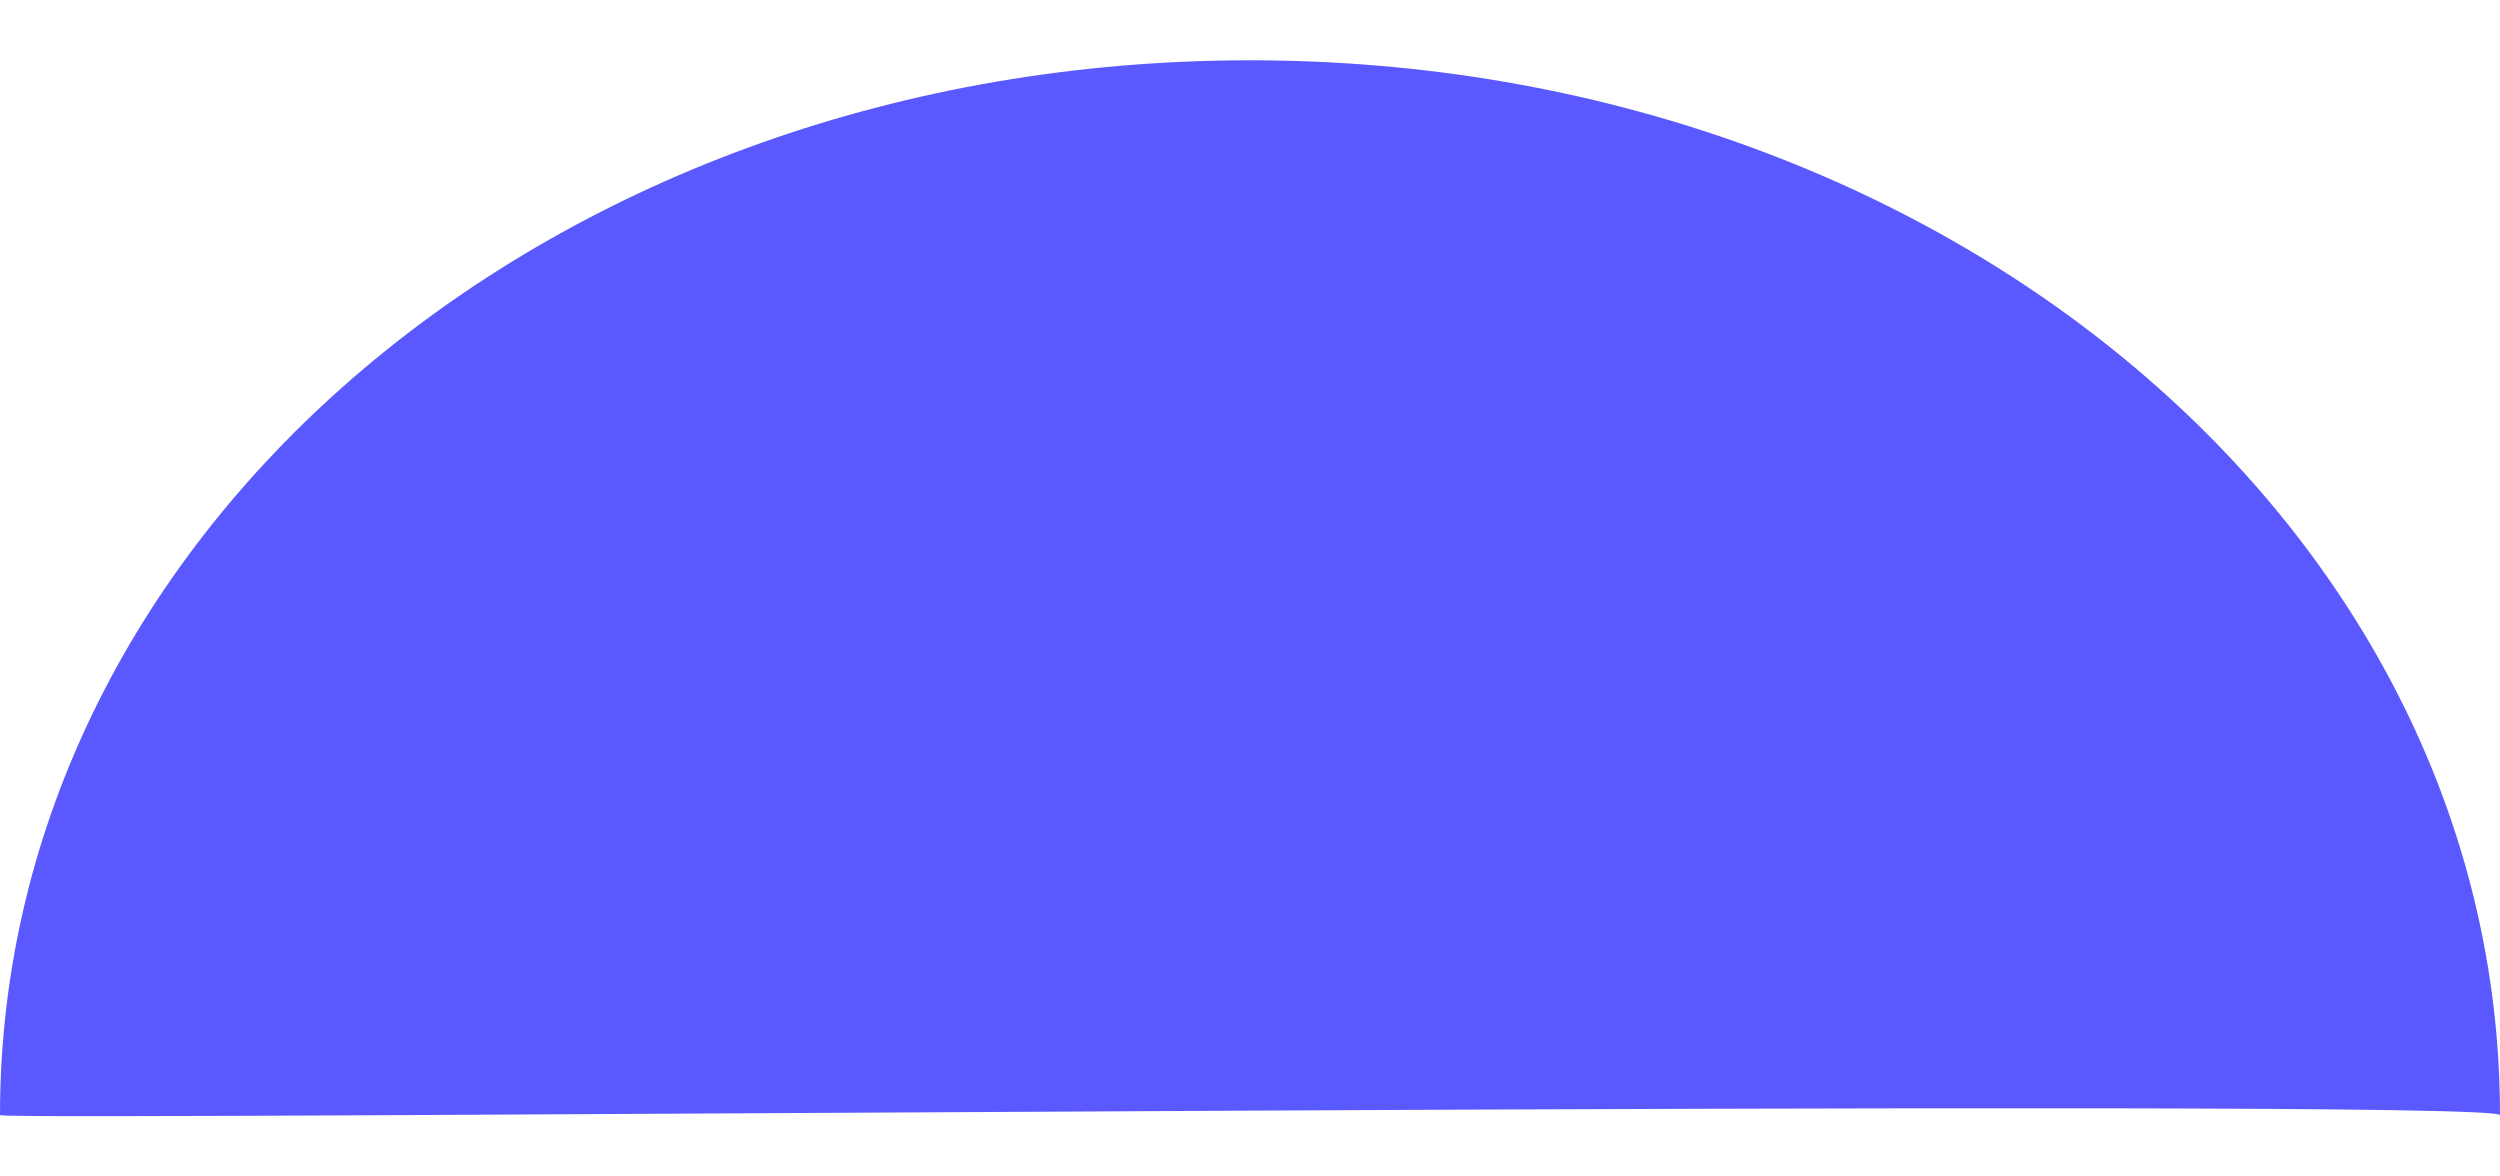 <svg xmlns="http://www.w3.org/2000/svg" width="17" height="8" viewBox="0 0 17 8" fill="none"><path fill-rule="evenodd" clip-rule="evenodd" d="M0 7.583C0 7.625 17 7.459 17 7.583C17 3.603 13.227 0.41 8.5 0.41C3.773 0.41 0 3.603 0 7.583Z" fill="#5A59FF"></path></svg>